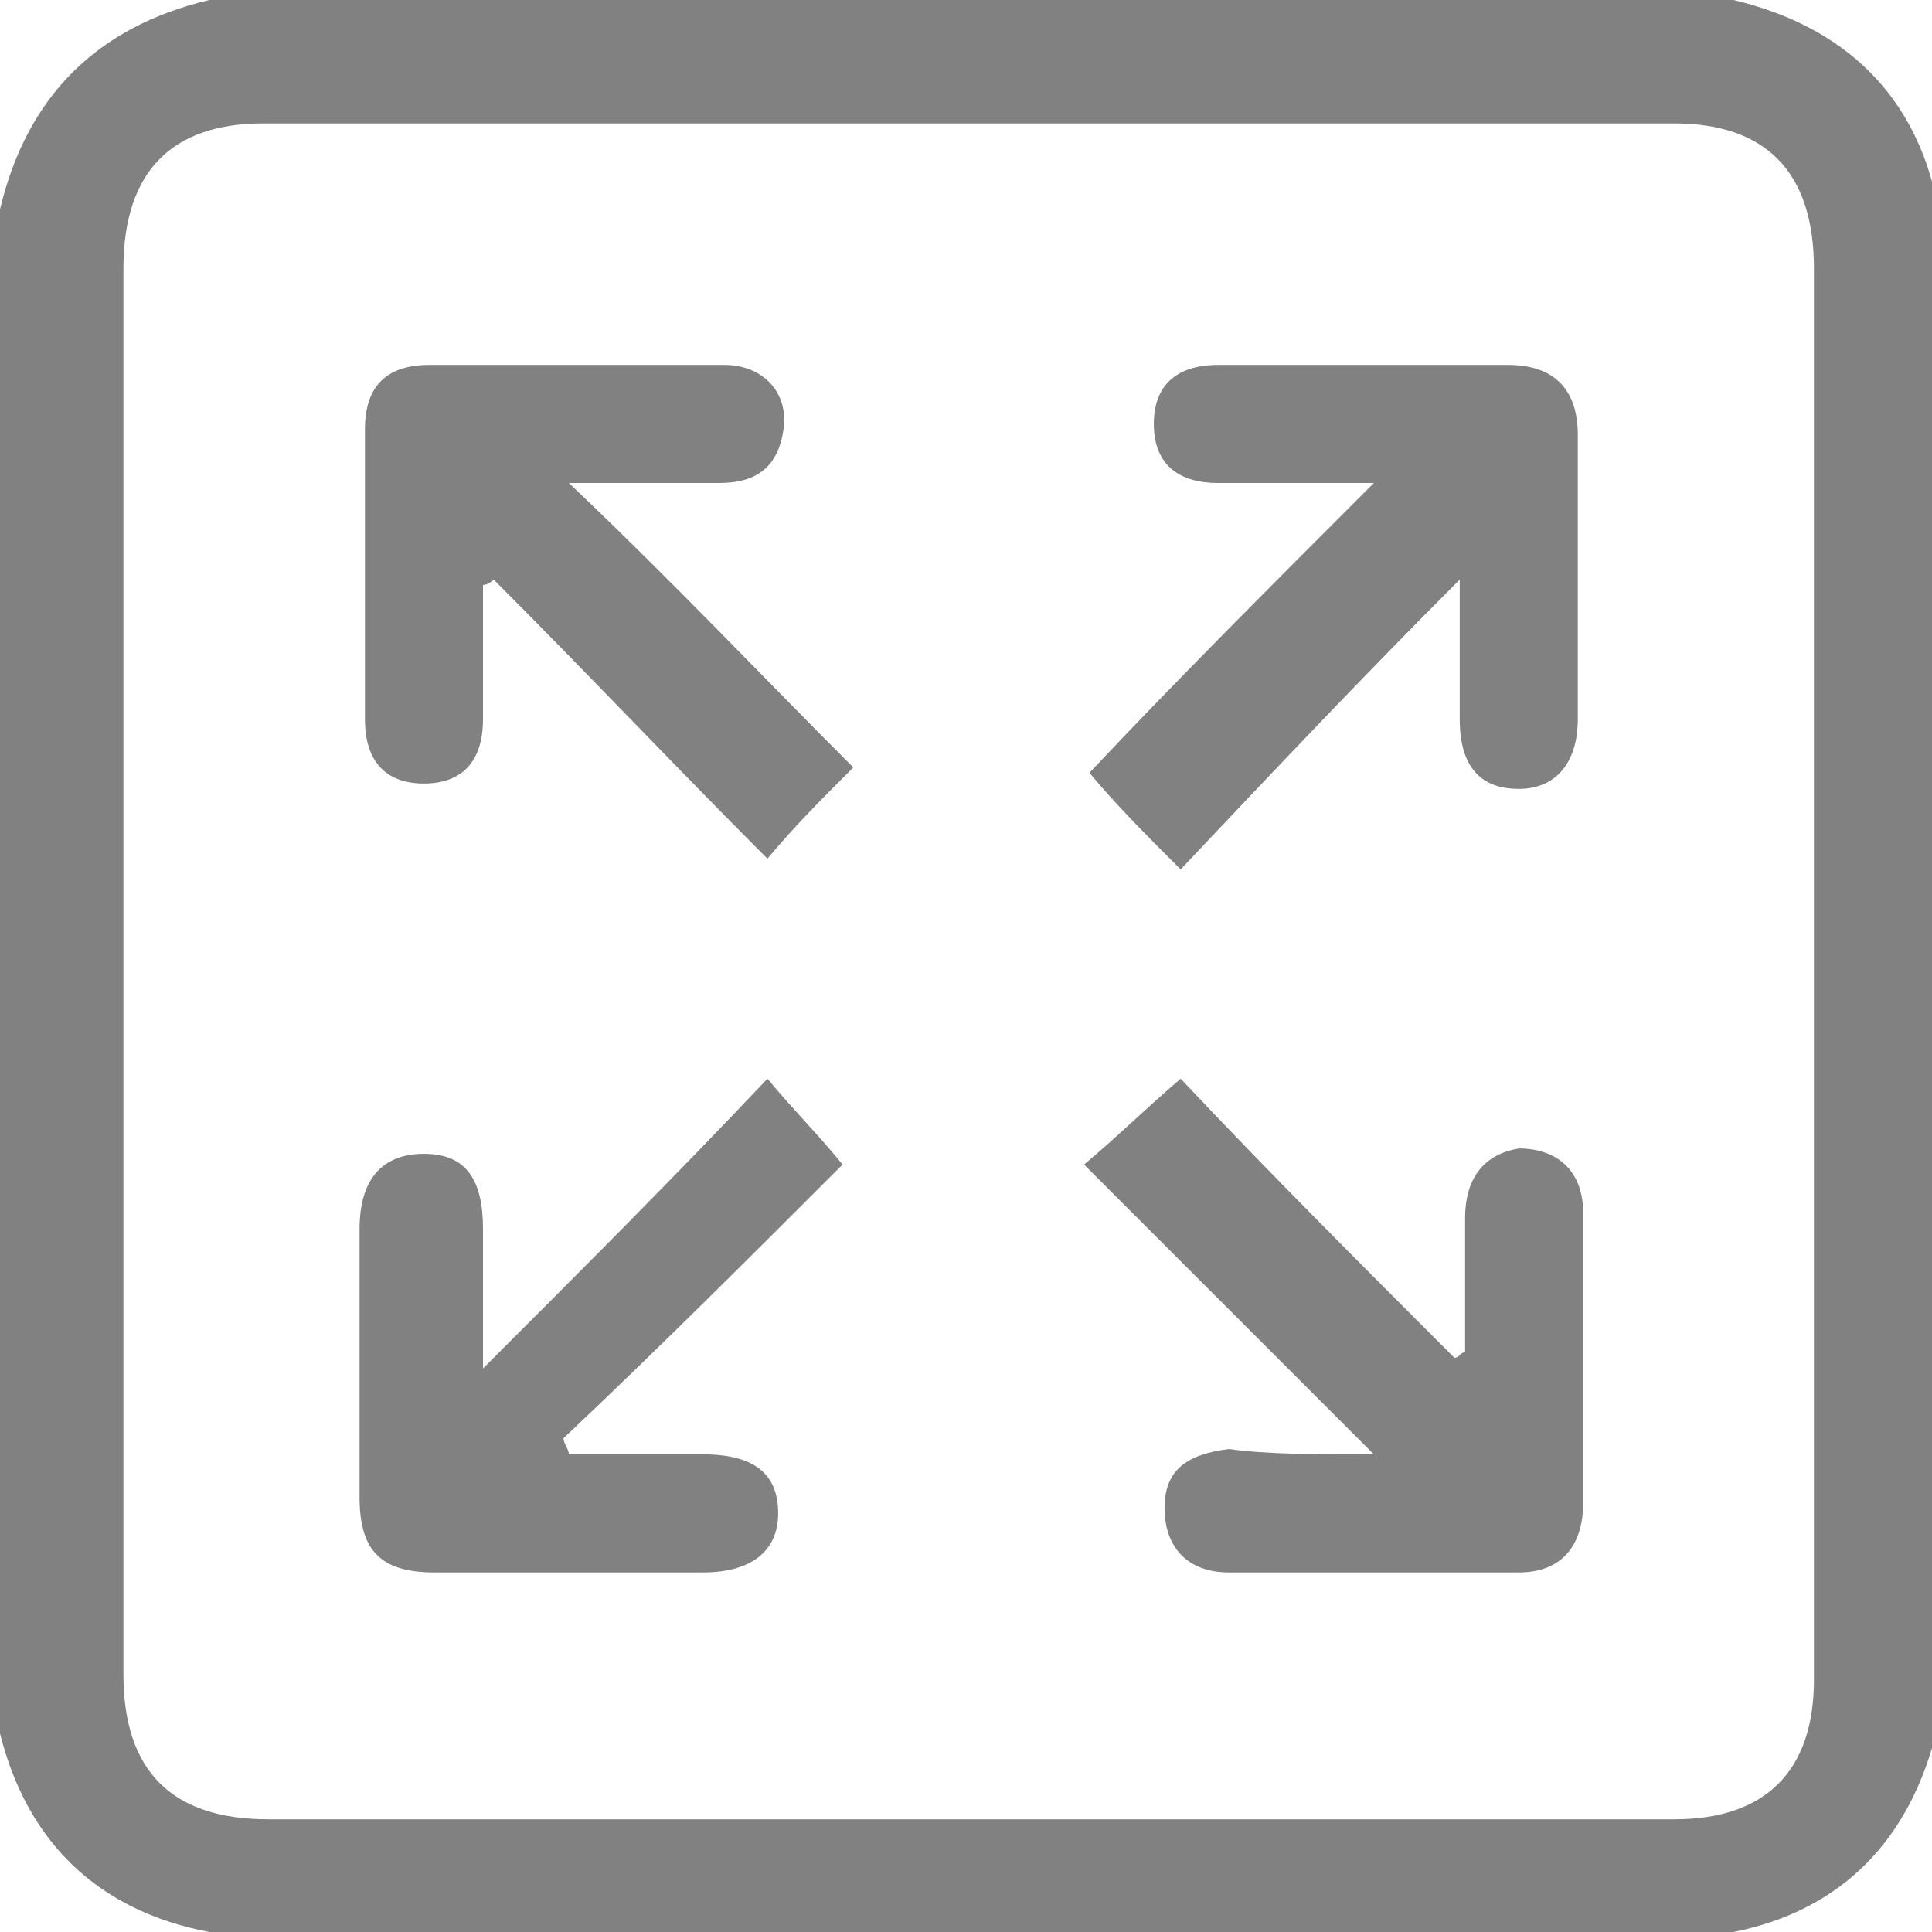 <?xml version="1.0" encoding="utf-8"?>
<!-- Generator: Adobe Illustrator 17.0.0, SVG Export Plug-In . SVG Version: 6.00 Build 0)  -->
<!DOCTYPE svg PUBLIC "-//W3C//DTD SVG 1.1//EN" "http://www.w3.org/Graphics/SVG/1.1/DTD/svg11.dtd">
<svg version="1.1" id="Layer_1" xmlns="http://www.w3.org/2000/svg" xmlns:xlink="http://www.w3.org/1999/xlink" x="0px" y="0px"
	 width="36px" height="36px" viewBox="0 0 36 36" style="enable-background:new 0 0 36 36;" xml:space="preserve">
<style type="text/css">
	.st0{fill:#818181;}
</style>
<g>
	<path class="st0" d="M0,32.3c0-9.5,0-18.9,0-28.4C0.5,1.8,1.8,0.5,3.9,0c9.5,0,18.9,0,28.4,0c2.1,0.5,3.4,1.8,3.8,3.8
		c0,9.5,0,18.9,0,28.4c-0.5,2.1-1.8,3.4-3.8,3.8c-9.5,0-18.9,0-28.4,0C1.8,35.6,0.5,34.3,0,32.3z M18,33.9c4.4,0,8.8,0,13.2,0
		c1.7,0,2.6-0.9,2.6-2.6c0-8.8,0-17.5,0-26.3c0-1.8-0.9-2.7-2.6-2.7c-8.8,0-17.5,0-26.3,0C3.2,2.3,2.3,3.2,2.3,5
		c0,8.7,0,17.5,0,26.2c0,1.8,0.9,2.7,2.7,2.7C9.3,33.9,13.7,33.9,18,33.9z"/>
	<path class="st0" d="M9,10.9c0,0.8,0,1.7,0,2.5c0,0.8-0.4,1.2-1.1,1.2c-0.7,0-1.1-0.4-1.1-1.2c0-1.8,0-3.6,0-5.4
		c0-0.8,0.4-1.2,1.2-1.2c1.8,0,3.7,0,5.5,0c0.7,0,1.2,0.5,1.1,1.2c-0.1,0.7-0.5,1-1.2,1c-0.9,0-1.8,0-2.8,0c1.9,1.8,3.6,3.6,5.3,5.3
		c-0.6,0.6-1.1,1.1-1.6,1.7c-1.7-1.7-3.4-3.5-5.1-5.2C9.2,10.8,9.1,10.9,9,10.9z"/>
	<path class="st0" d="M25.6,9c-1.1,0-2,0-2.9,0c-0.8,0-1.2-0.4-1.2-1.1c0-0.7,0.4-1.1,1.2-1.1c1.8,0,3.6,0,5.4,0
		c0.9,0,1.3,0.5,1.3,1.3c0,1.8,0,3.5,0,5.3c0,0.8-0.4,1.3-1.1,1.3c-0.7,0-1.1-0.4-1.1-1.3c0-0.8,0-1.6,0-2.6
		c-1.8,1.8-3.5,3.6-5.2,5.4c-0.7-0.7-1.2-1.2-1.7-1.8C21.9,12.7,23.7,10.9,25.6,9z"/>
	<path class="st0" d="M9,25.5c1.9-1.9,3.6-3.6,5.3-5.4c0.5,0.6,1,1.1,1.4,1.6c-1.7,1.7-3.4,3.4-5.2,5.1c0,0.1,0.1,0.2,0.1,0.3
		c0.8,0,1.7,0,2.5,0c1,0,1.4,0.4,1.4,1.1c0,0.7-0.5,1.1-1.4,1.1c-1.7,0-3.4,0-5,0c-1,0-1.4-0.4-1.4-1.4c0-1.7,0-3.4,0-5
		c0-0.9,0.4-1.4,1.2-1.4C8.7,21.5,9,22,9,22.9C9,23.7,9,24.5,9,25.5z"/>
	<path class="st0" d="M25.6,27.1c-1.9-1.9-3.6-3.6-5.4-5.4c0.6-0.5,1.1-1,1.8-1.6c1.6,1.7,3.3,3.4,5.1,5.2c0.1,0,0.1-0.1,0.2-0.1
		c0-0.8,0-1.7,0-2.5c0-0.8,0.4-1.2,1-1.3c0.7,0,1.2,0.4,1.2,1.2c0,1.8,0,3.6,0,5.4c0,0.8-0.4,1.3-1.2,1.3c-1.8,0-3.6,0-5.4,0
		c-0.8,0-1.2-0.5-1.2-1.2c0-0.7,0.4-1,1.2-1.1C23.6,27.1,24.5,27.1,25.6,27.1z"/>
</g>
</svg>
